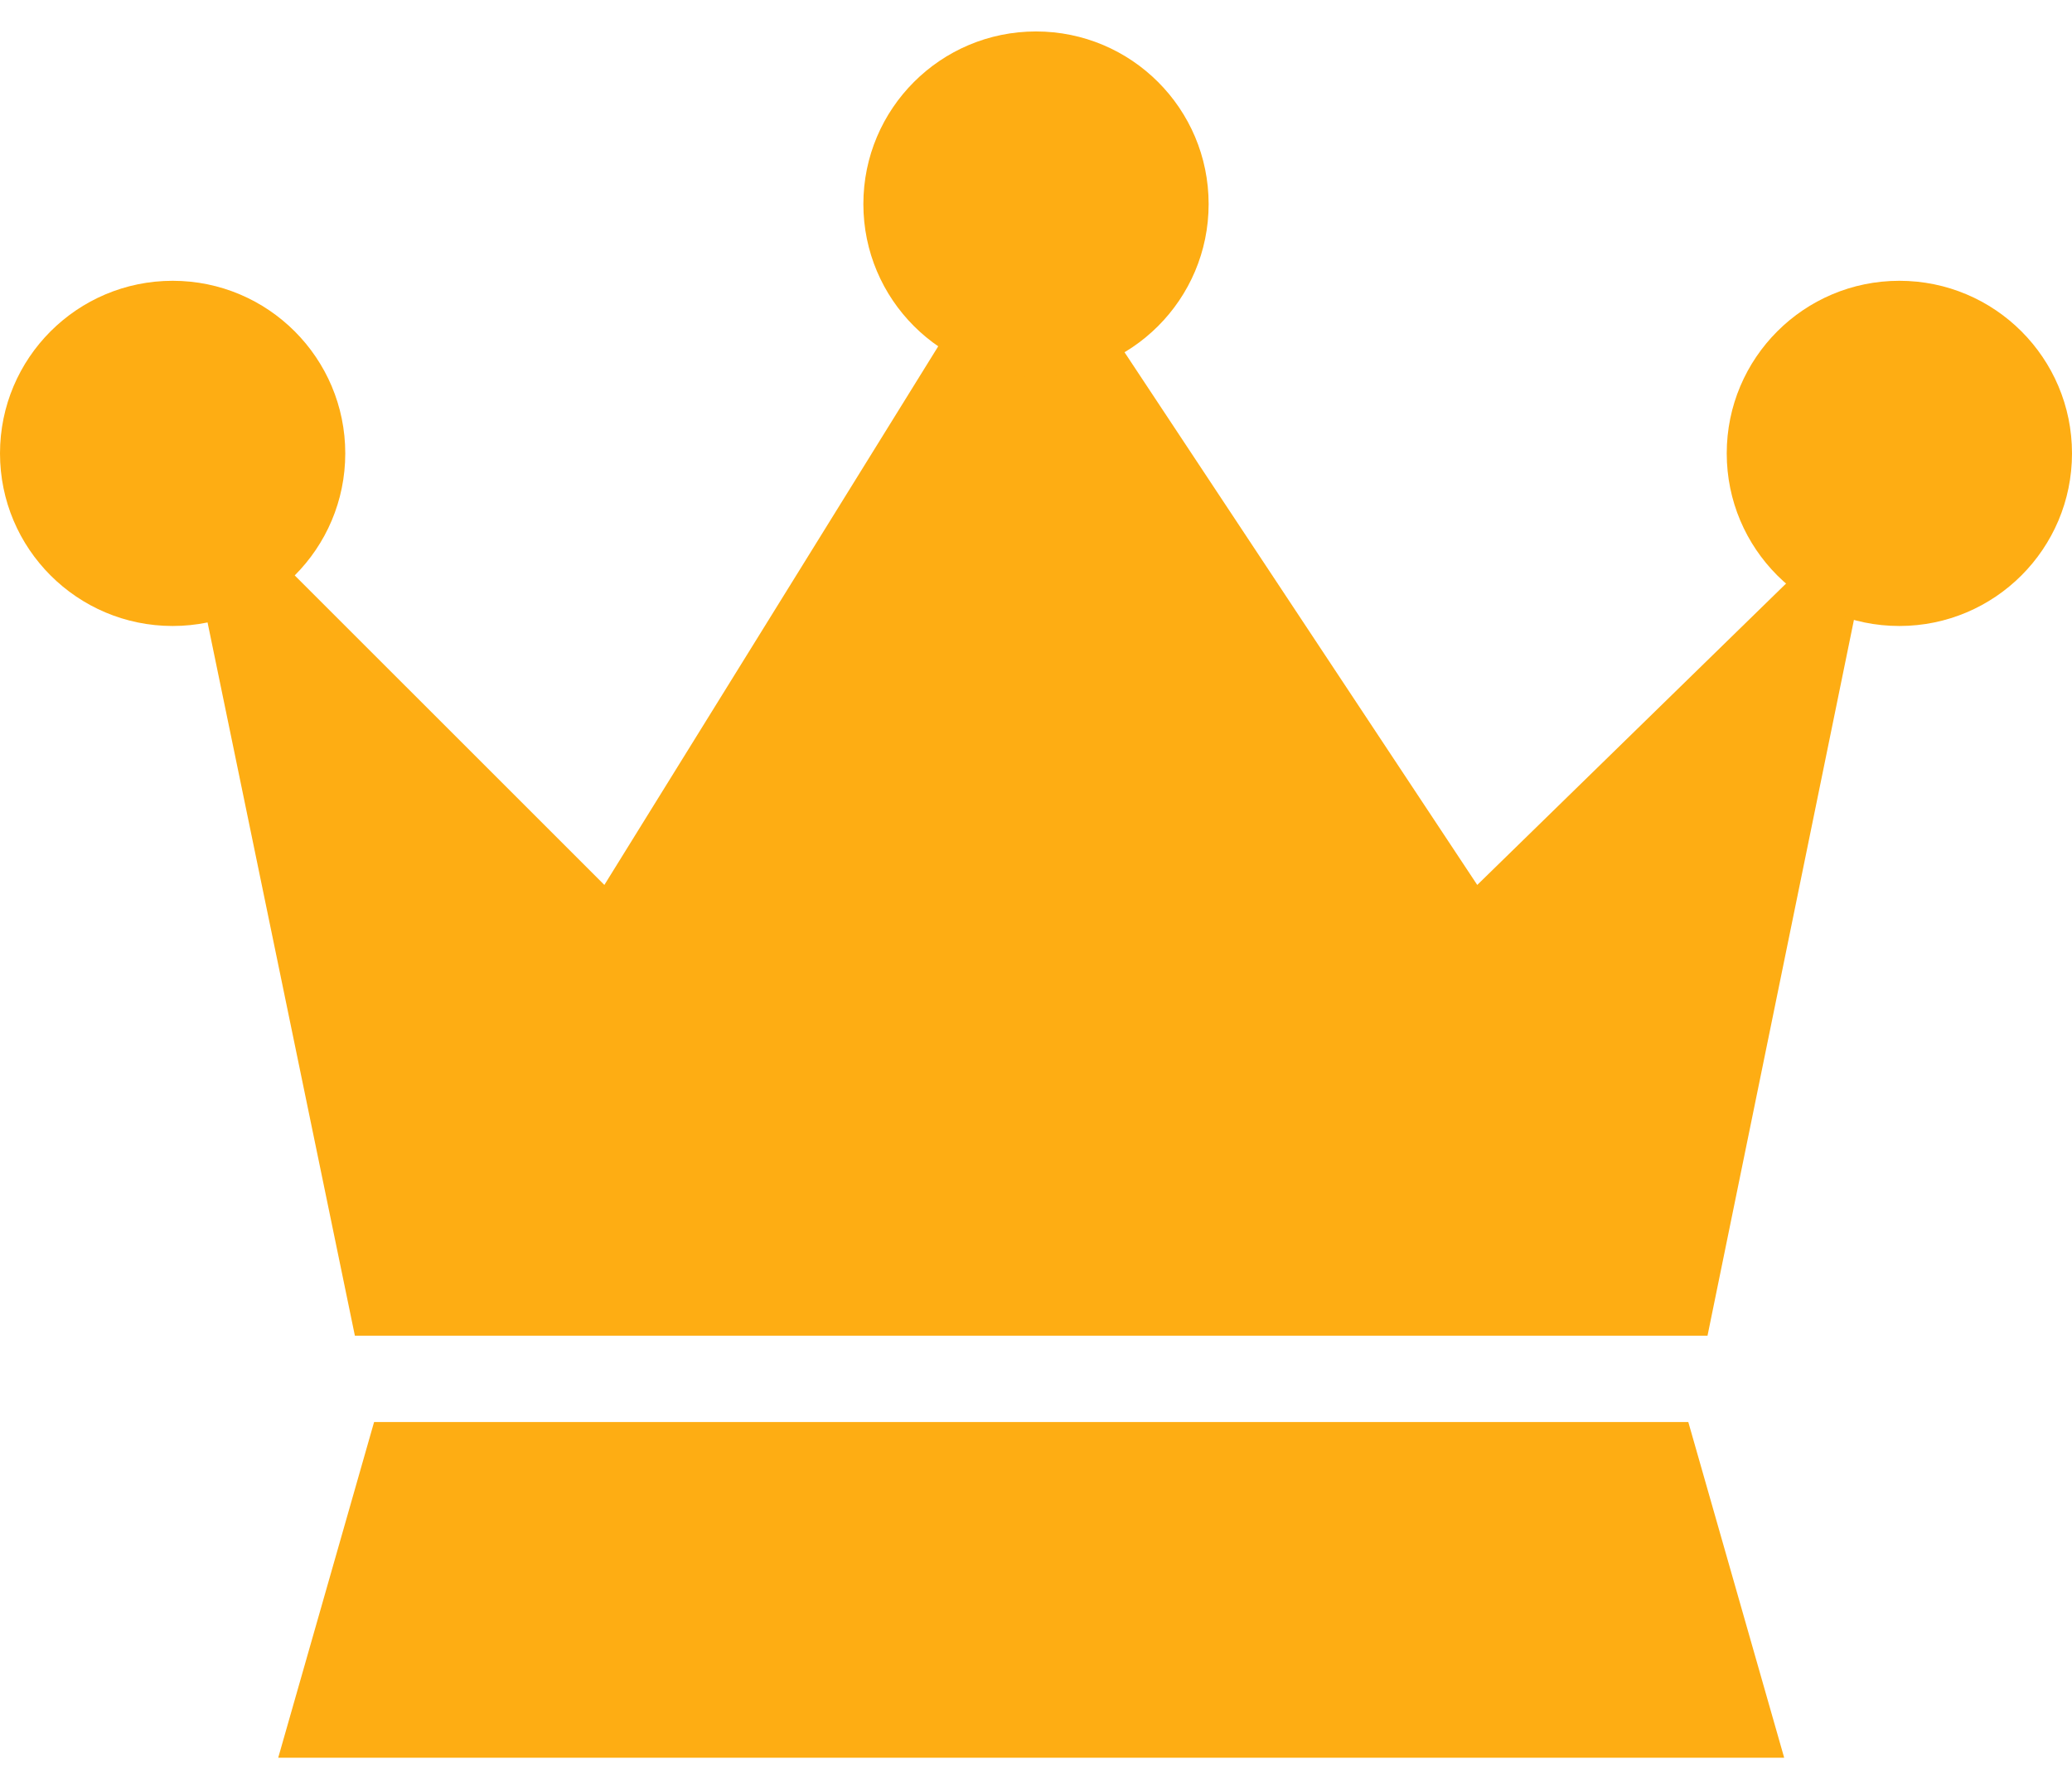 <svg width="22" height="19" viewBox="0 0 22 19" fill="none" xmlns="http://www.w3.org/2000/svg">
<path d="M17.926 15.102L18.944 18.667H2.954L3.972 15.102H17.926Z" fill="#FEAD13"/>
<path d="M19.963 5.222L18.13 14.185H3.768L1.833 4.815L6.417 9.398L10.898 2.167L15.685 9.398L19.963 5.222Z" fill="#FEAD13"/>
<circle cx="1.833" cy="4.815" r="1.833" fill="#FEAD13"/>
<circle cx="11" cy="2.167" r="1.833" fill="#FEAD13"/>
<circle cx="20.167" cy="4.815" r="1.833" fill="#FEAD13"/>
</svg>
